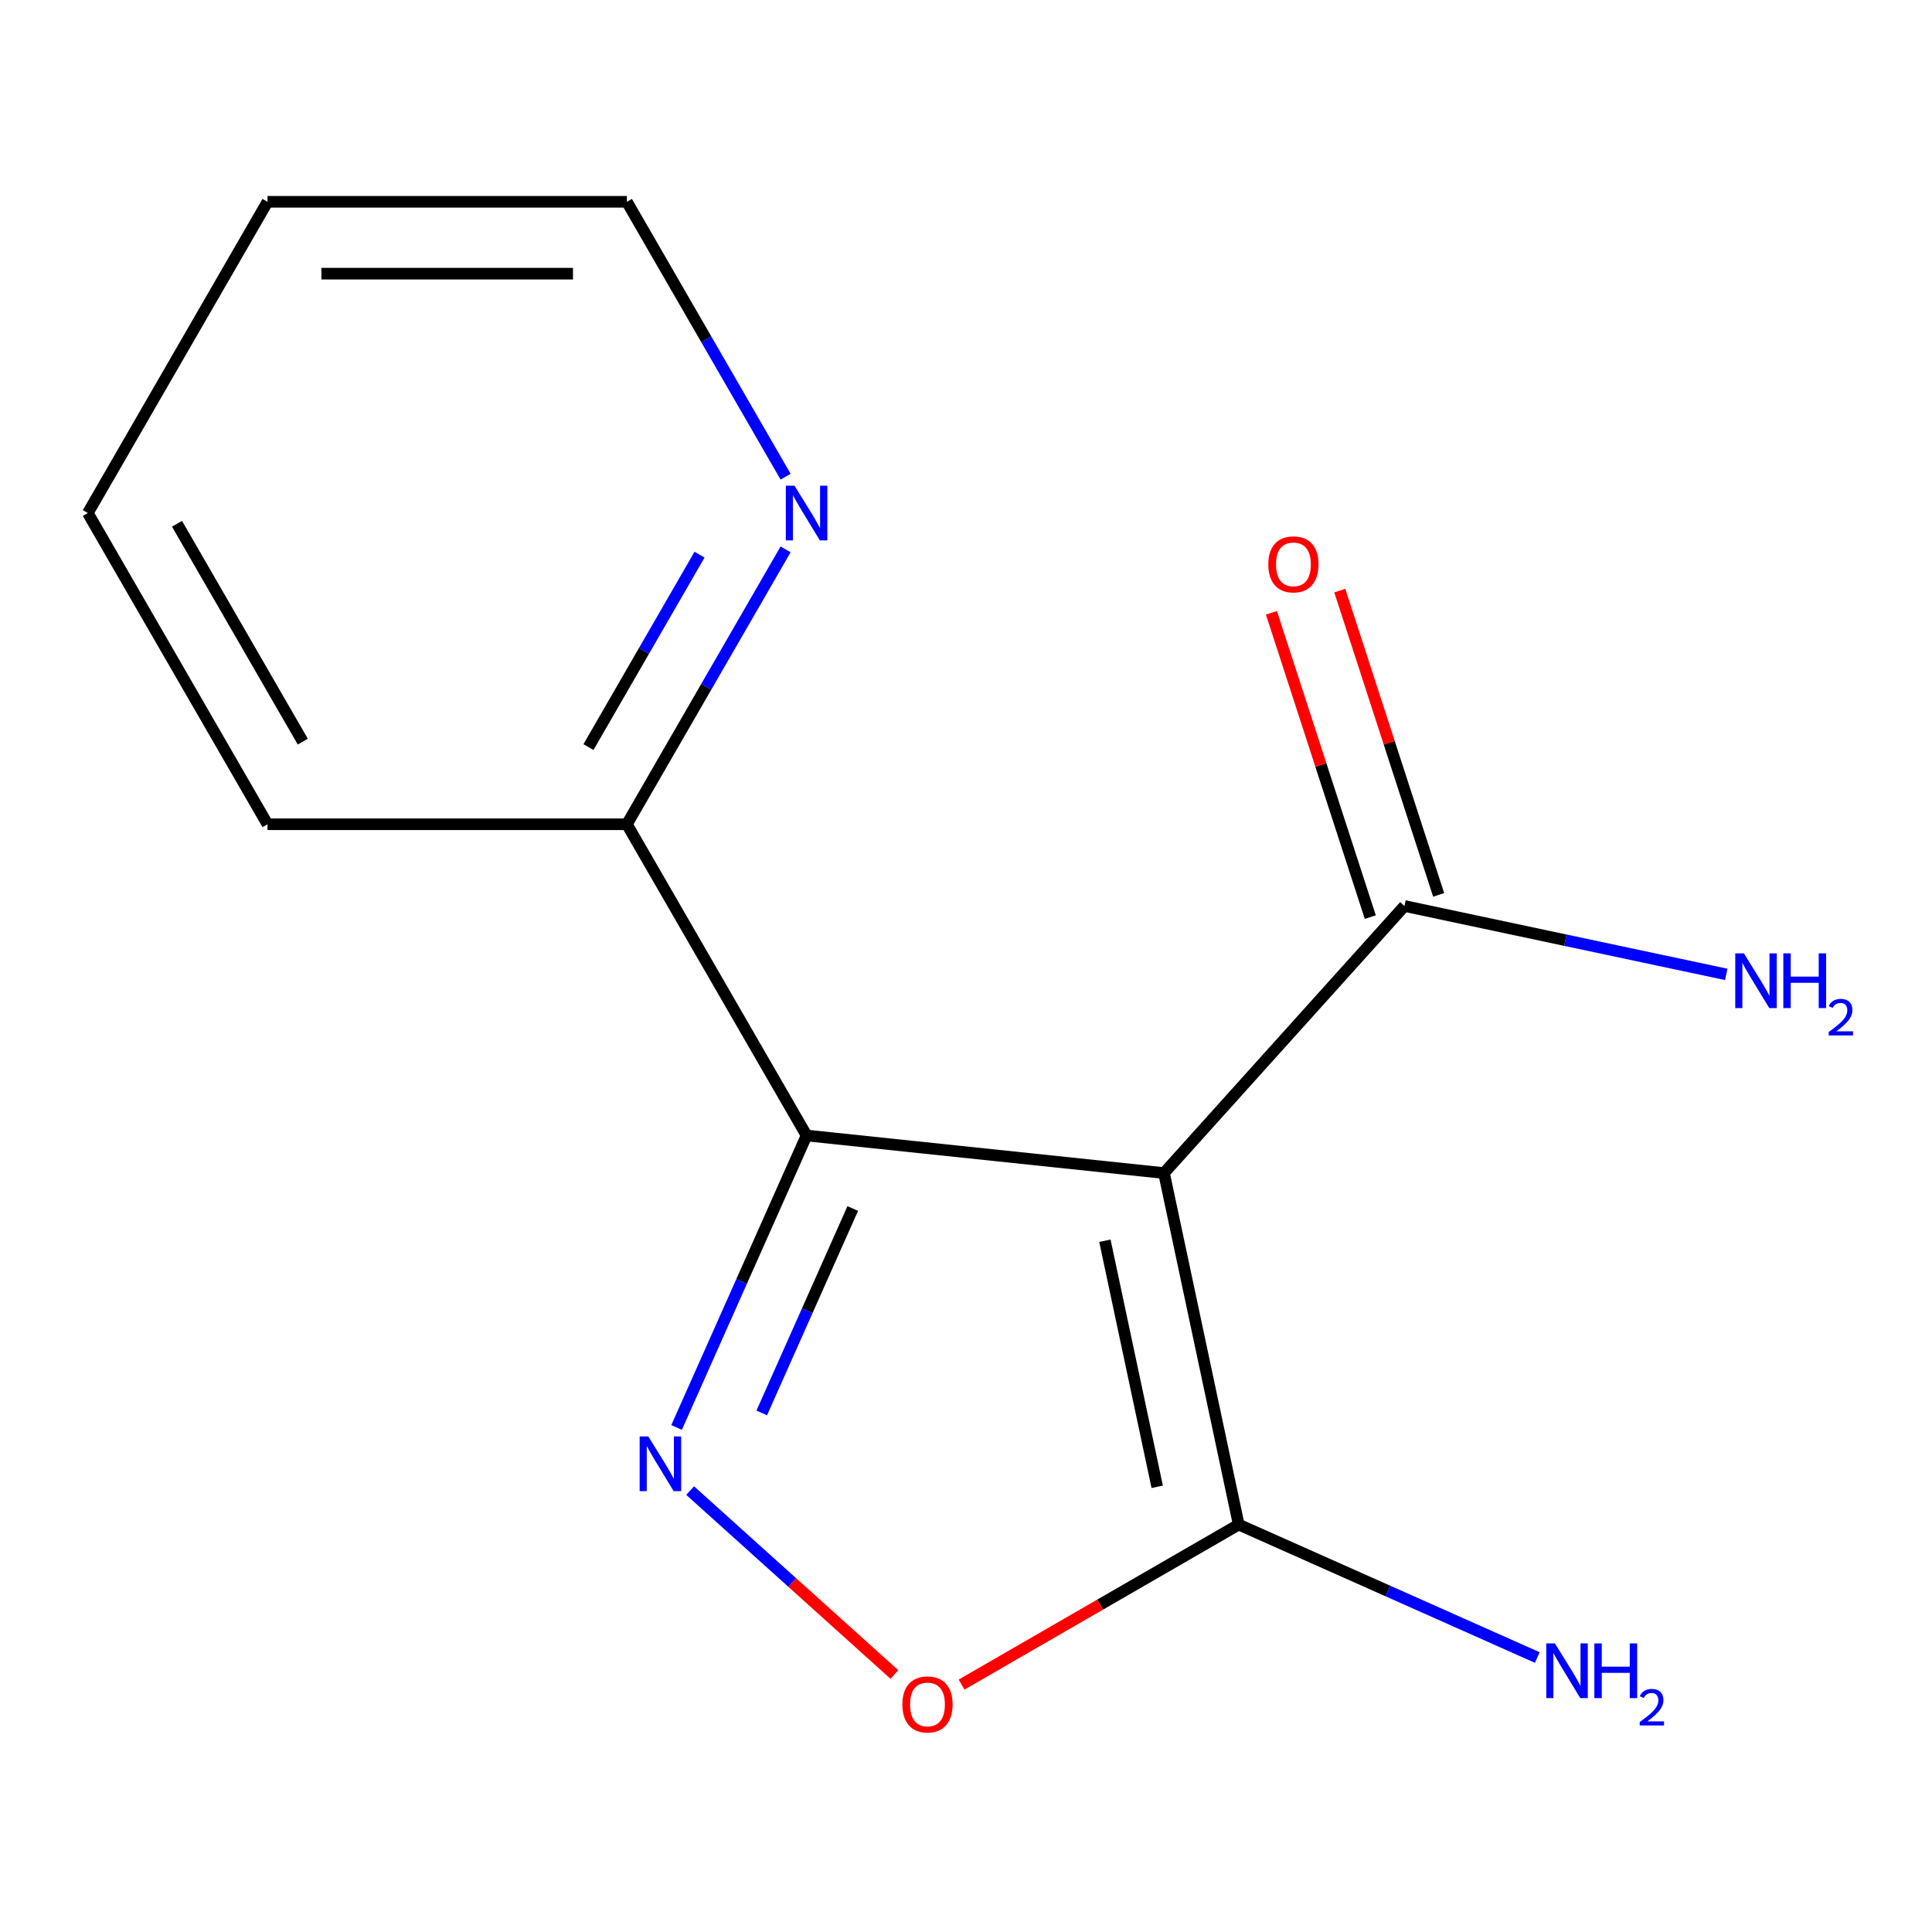 <?xml version='1.0' encoding='iso-8859-1'?>
<svg version='1.1' baseProfile='full'
              xmlns='http://www.w3.org/2000/svg'
                      xmlns:rdkit='http://www.rdkit.org/xml'
                      xmlns:xlink='http://www.w3.org/1999/xlink'
                  xml:space='preserve'
width='1000px' height='1000px' viewBox='0 0 1000 1000'>
<!-- END OF HEADER -->
<rect style='opacity:1.0;fill:#FFFFFF;stroke:none' width='1000' height='1000' x='0' y='0'> </rect>
<path class='bond-0' d='M 602.483,607.176 L 417.486,587.732' style='fill:none;fill-rule:evenodd;stroke:#000000;stroke-width:6px;stroke-linecap:butt;stroke-linejoin:miter;stroke-opacity:1' />
<path class='bond-2' d='M 602.483,607.176 L 641.158,789.127' style='fill:none;fill-rule:evenodd;stroke:#000000;stroke-width:6px;stroke-linecap:butt;stroke-linejoin:miter;stroke-opacity:1' />
<path class='bond-2' d='M 571.894,642.204 L 598.967,769.569' style='fill:none;fill-rule:evenodd;stroke:#000000;stroke-width:6px;stroke-linecap:butt;stroke-linejoin:miter;stroke-opacity:1' />
<path class='bond-4' d='M 602.483,607.176 L 726.952,468.939' style='fill:none;fill-rule:evenodd;stroke:#000000;stroke-width:6px;stroke-linecap:butt;stroke-linejoin:miter;stroke-opacity:1' />
<path class='bond-1' d='M 417.486,587.732 L 383.844,663.294' style='fill:none;fill-rule:evenodd;stroke:#000000;stroke-width:6px;stroke-linecap:butt;stroke-linejoin:miter;stroke-opacity:1' />
<path class='bond-1' d='M 383.844,663.294 L 350.202,738.856' style='fill:none;fill-rule:evenodd;stroke:#0000FF;stroke-width:6px;stroke-linecap:butt;stroke-linejoin:miter;stroke-opacity:1' />
<path class='bond-1' d='M 441.38,625.532 L 417.831,678.426' style='fill:none;fill-rule:evenodd;stroke:#000000;stroke-width:6px;stroke-linecap:butt;stroke-linejoin:miter;stroke-opacity:1' />
<path class='bond-1' d='M 417.831,678.426 L 394.281,731.319' style='fill:none;fill-rule:evenodd;stroke:#0000FF;stroke-width:6px;stroke-linecap:butt;stroke-linejoin:miter;stroke-opacity:1' />
<path class='bond-5' d='M 417.486,587.732 L 324.478,426.638' style='fill:none;fill-rule:evenodd;stroke:#000000;stroke-width:6px;stroke-linecap:butt;stroke-linejoin:miter;stroke-opacity:1' />
<path class='bond-14' d='M 357.217,771.523 L 410.074,819.116' style='fill:none;fill-rule:evenodd;stroke:#0000FF;stroke-width:6px;stroke-linecap:butt;stroke-linejoin:miter;stroke-opacity:1' />
<path class='bond-14' d='M 410.074,819.116 L 462.931,866.709' style='fill:none;fill-rule:evenodd;stroke:#FF0000;stroke-width:6px;stroke-linecap:butt;stroke-linejoin:miter;stroke-opacity:1' />
<path class='bond-3' d='M 641.158,789.127 L 569.436,830.536' style='fill:none;fill-rule:evenodd;stroke:#000000;stroke-width:6px;stroke-linecap:butt;stroke-linejoin:miter;stroke-opacity:1' />
<path class='bond-3' d='M 569.436,830.536 L 497.714,871.944' style='fill:none;fill-rule:evenodd;stroke:#FF0000;stroke-width:6px;stroke-linecap:butt;stroke-linejoin:miter;stroke-opacity:1' />
<path class='bond-8' d='M 641.158,789.127 L 718.43,823.53' style='fill:none;fill-rule:evenodd;stroke:#000000;stroke-width:6px;stroke-linecap:butt;stroke-linejoin:miter;stroke-opacity:1' />
<path class='bond-8' d='M 718.43,823.53 L 795.701,857.934' style='fill:none;fill-rule:evenodd;stroke:#0000FF;stroke-width:6px;stroke-linecap:butt;stroke-linejoin:miter;stroke-opacity:1' />
<path class='bond-7' d='M 744.643,463.191 L 719.056,384.44' style='fill:none;fill-rule:evenodd;stroke:#000000;stroke-width:6px;stroke-linecap:butt;stroke-linejoin:miter;stroke-opacity:1' />
<path class='bond-7' d='M 719.056,384.44 L 693.468,305.69' style='fill:none;fill-rule:evenodd;stroke:#FF0000;stroke-width:6px;stroke-linecap:butt;stroke-linejoin:miter;stroke-opacity:1' />
<path class='bond-7' d='M 709.261,474.687 L 683.673,395.937' style='fill:none;fill-rule:evenodd;stroke:#000000;stroke-width:6px;stroke-linecap:butt;stroke-linejoin:miter;stroke-opacity:1' />
<path class='bond-7' d='M 683.673,395.937 L 658.086,317.186' style='fill:none;fill-rule:evenodd;stroke:#FF0000;stroke-width:6px;stroke-linecap:butt;stroke-linejoin:miter;stroke-opacity:1' />
<path class='bond-9' d='M 726.952,468.939 L 810.232,486.641' style='fill:none;fill-rule:evenodd;stroke:#000000;stroke-width:6px;stroke-linecap:butt;stroke-linejoin:miter;stroke-opacity:1' />
<path class='bond-9' d='M 810.232,486.641 L 893.513,504.343' style='fill:none;fill-rule:evenodd;stroke:#0000FF;stroke-width:6px;stroke-linecap:butt;stroke-linejoin:miter;stroke-opacity:1' />
<path class='bond-6' d='M 324.478,426.638 L 365.552,355.495' style='fill:none;fill-rule:evenodd;stroke:#000000;stroke-width:6px;stroke-linecap:butt;stroke-linejoin:miter;stroke-opacity:1' />
<path class='bond-6' d='M 365.552,355.495 L 406.626,284.353' style='fill:none;fill-rule:evenodd;stroke:#0000FF;stroke-width:6px;stroke-linecap:butt;stroke-linejoin:miter;stroke-opacity:1' />
<path class='bond-6' d='M 304.582,386.693 L 333.333,336.894' style='fill:none;fill-rule:evenodd;stroke:#000000;stroke-width:6px;stroke-linecap:butt;stroke-linejoin:miter;stroke-opacity:1' />
<path class='bond-6' d='M 333.333,336.894 L 362.085,287.094' style='fill:none;fill-rule:evenodd;stroke:#0000FF;stroke-width:6px;stroke-linecap:butt;stroke-linejoin:miter;stroke-opacity:1' />
<path class='bond-11' d='M 324.478,426.638 L 138.462,426.638' style='fill:none;fill-rule:evenodd;stroke:#000000;stroke-width:6px;stroke-linecap:butt;stroke-linejoin:miter;stroke-opacity:1' />
<path class='bond-10' d='M 406.626,246.733 L 365.552,175.591' style='fill:none;fill-rule:evenodd;stroke:#0000FF;stroke-width:6px;stroke-linecap:butt;stroke-linejoin:miter;stroke-opacity:1' />
<path class='bond-10' d='M 365.552,175.591 L 324.478,104.449' style='fill:none;fill-rule:evenodd;stroke:#000000;stroke-width:6px;stroke-linecap:butt;stroke-linejoin:miter;stroke-opacity:1' />
<path class='bond-12' d='M 324.478,104.449 L 138.462,104.449' style='fill:none;fill-rule:evenodd;stroke:#000000;stroke-width:6px;stroke-linecap:butt;stroke-linejoin:miter;stroke-opacity:1' />
<path class='bond-12' d='M 296.576,141.652 L 166.365,141.652' style='fill:none;fill-rule:evenodd;stroke:#000000;stroke-width:6px;stroke-linecap:butt;stroke-linejoin:miter;stroke-opacity:1' />
<path class='bond-13' d='M 138.462,426.638 L 45.455,265.543' style='fill:none;fill-rule:evenodd;stroke:#000000;stroke-width:6px;stroke-linecap:butt;stroke-linejoin:miter;stroke-opacity:1' />
<path class='bond-13' d='M 156.73,383.872 L 91.625,271.106' style='fill:none;fill-rule:evenodd;stroke:#000000;stroke-width:6px;stroke-linecap:butt;stroke-linejoin:miter;stroke-opacity:1' />
<path class='bond-15' d='M 138.462,104.449 L 45.455,265.543' style='fill:none;fill-rule:evenodd;stroke:#000000;stroke-width:6px;stroke-linecap:butt;stroke-linejoin:miter;stroke-opacity:1' />
<path  class='atom-2' d='M 335.567 743.506
L 344.847 758.506
Q 345.767 759.986, 347.247 762.666
Q 348.727 765.346, 348.807 765.506
L 348.807 743.506
L 352.567 743.506
L 352.567 771.826
L 348.687 771.826
L 338.727 755.426
Q 337.567 753.506, 336.327 751.306
Q 335.127 749.106, 334.767 748.426
L 334.767 771.826
L 331.087 771.826
L 331.087 743.506
L 335.567 743.506
' fill='#0000FF'/>
<path  class='atom-4' d='M 467.064 882.215
Q 467.064 875.415, 470.424 871.615
Q 473.784 867.815, 480.064 867.815
Q 486.344 867.815, 489.704 871.615
Q 493.064 875.415, 493.064 882.215
Q 493.064 889.095, 489.664 893.015
Q 486.264 896.895, 480.064 896.895
Q 473.824 896.895, 470.424 893.015
Q 467.064 889.135, 467.064 882.215
M 480.064 893.695
Q 484.384 893.695, 486.704 890.815
Q 489.064 887.895, 489.064 882.215
Q 489.064 876.655, 486.704 873.855
Q 484.384 871.015, 480.064 871.015
Q 475.744 871.015, 473.384 873.815
Q 471.064 876.615, 471.064 882.215
Q 471.064 887.935, 473.384 890.815
Q 475.744 893.695, 480.064 893.695
' fill='#FF0000'/>
<path  class='atom-7' d='M 411.226 251.383
L 420.506 266.383
Q 421.426 267.863, 422.906 270.543
Q 424.386 273.223, 424.466 273.383
L 424.466 251.383
L 428.226 251.383
L 428.226 279.703
L 424.346 279.703
L 414.386 263.303
Q 413.226 261.383, 411.986 259.183
Q 410.786 256.983, 410.426 256.303
L 410.426 279.703
L 406.746 279.703
L 406.746 251.383
L 411.226 251.383
' fill='#0000FF'/>
<path  class='atom-8' d='M 656.47 292.108
Q 656.47 285.308, 659.83 281.508
Q 663.19 277.708, 669.47 277.708
Q 675.75 277.708, 679.11 281.508
Q 682.47 285.308, 682.47 292.108
Q 682.47 298.988, 679.07 302.908
Q 675.67 306.788, 669.47 306.788
Q 663.23 306.788, 659.83 302.908
Q 656.47 299.028, 656.47 292.108
M 669.47 303.588
Q 673.79 303.588, 676.11 300.708
Q 678.47 297.788, 678.47 292.108
Q 678.47 286.548, 676.11 283.748
Q 673.79 280.908, 669.47 280.908
Q 665.15 280.908, 662.79 283.708
Q 660.47 286.508, 660.47 292.108
Q 660.47 297.828, 662.79 300.708
Q 665.15 303.588, 669.47 303.588
' fill='#FF0000'/>
<path  class='atom-9' d='M 804.832 850.626
L 814.112 865.626
Q 815.032 867.106, 816.512 869.786
Q 817.992 872.466, 818.072 872.626
L 818.072 850.626
L 821.832 850.626
L 821.832 878.946
L 817.952 878.946
L 807.992 862.546
Q 806.832 860.626, 805.592 858.426
Q 804.392 856.226, 804.032 855.546
L 804.032 878.946
L 800.352 878.946
L 800.352 850.626
L 804.832 850.626
' fill='#0000FF'/>
<path  class='atom-9' d='M 825.232 850.626
L 829.072 850.626
L 829.072 862.666
L 843.552 862.666
L 843.552 850.626
L 847.392 850.626
L 847.392 878.946
L 843.552 878.946
L 843.552 865.866
L 829.072 865.866
L 829.072 878.946
L 825.232 878.946
L 825.232 850.626
' fill='#0000FF'/>
<path  class='atom-9' d='M 848.765 877.953
Q 849.451 876.184, 851.088 875.207
Q 852.725 874.204, 854.995 874.204
Q 857.82 874.204, 859.404 875.735
Q 860.988 877.266, 860.988 879.986
Q 860.988 882.758, 858.929 885.345
Q 856.896 887.932, 852.672 890.994
L 861.305 890.994
L 861.305 893.106
L 848.712 893.106
L 848.712 891.338
Q 852.197 888.856, 854.256 887.008
Q 856.341 885.16, 857.345 883.497
Q 858.348 881.834, 858.348 880.118
Q 858.348 878.322, 857.45 877.319
Q 856.553 876.316, 854.995 876.316
Q 853.49 876.316, 852.487 876.923
Q 851.484 877.53, 850.771 878.877
L 848.765 877.953
' fill='#0000FF'/>
<path  class='atom-10' d='M 902.643 493.454
L 911.923 508.454
Q 912.843 509.934, 914.323 512.614
Q 915.803 515.294, 915.883 515.454
L 915.883 493.454
L 919.643 493.454
L 919.643 521.774
L 915.763 521.774
L 905.803 505.374
Q 904.643 503.454, 903.403 501.254
Q 902.203 499.054, 901.843 498.374
L 901.843 521.774
L 898.163 521.774
L 898.163 493.454
L 902.643 493.454
' fill='#0000FF'/>
<path  class='atom-10' d='M 923.043 493.454
L 926.883 493.454
L 926.883 505.494
L 941.363 505.494
L 941.363 493.454
L 945.203 493.454
L 945.203 521.774
L 941.363 521.774
L 941.363 508.694
L 926.883 508.694
L 926.883 521.774
L 923.043 521.774
L 923.043 493.454
' fill='#0000FF'/>
<path  class='atom-10' d='M 946.576 520.78
Q 947.262 519.012, 948.899 518.035
Q 950.536 517.032, 952.806 517.032
Q 955.631 517.032, 957.215 518.563
Q 958.799 520.094, 958.799 522.813
Q 958.799 525.585, 956.74 528.172
Q 954.707 530.76, 950.483 533.822
L 959.116 533.822
L 959.116 535.934
L 946.523 535.934
L 946.523 534.165
Q 950.008 531.684, 952.067 529.836
Q 954.153 527.988, 955.156 526.324
Q 956.159 524.661, 956.159 522.945
Q 956.159 521.15, 955.261 520.147
Q 954.364 519.144, 952.806 519.144
Q 951.301 519.144, 950.298 519.751
Q 949.295 520.358, 948.582 521.704
L 946.576 520.78
' fill='#0000FF'/>
</svg>
